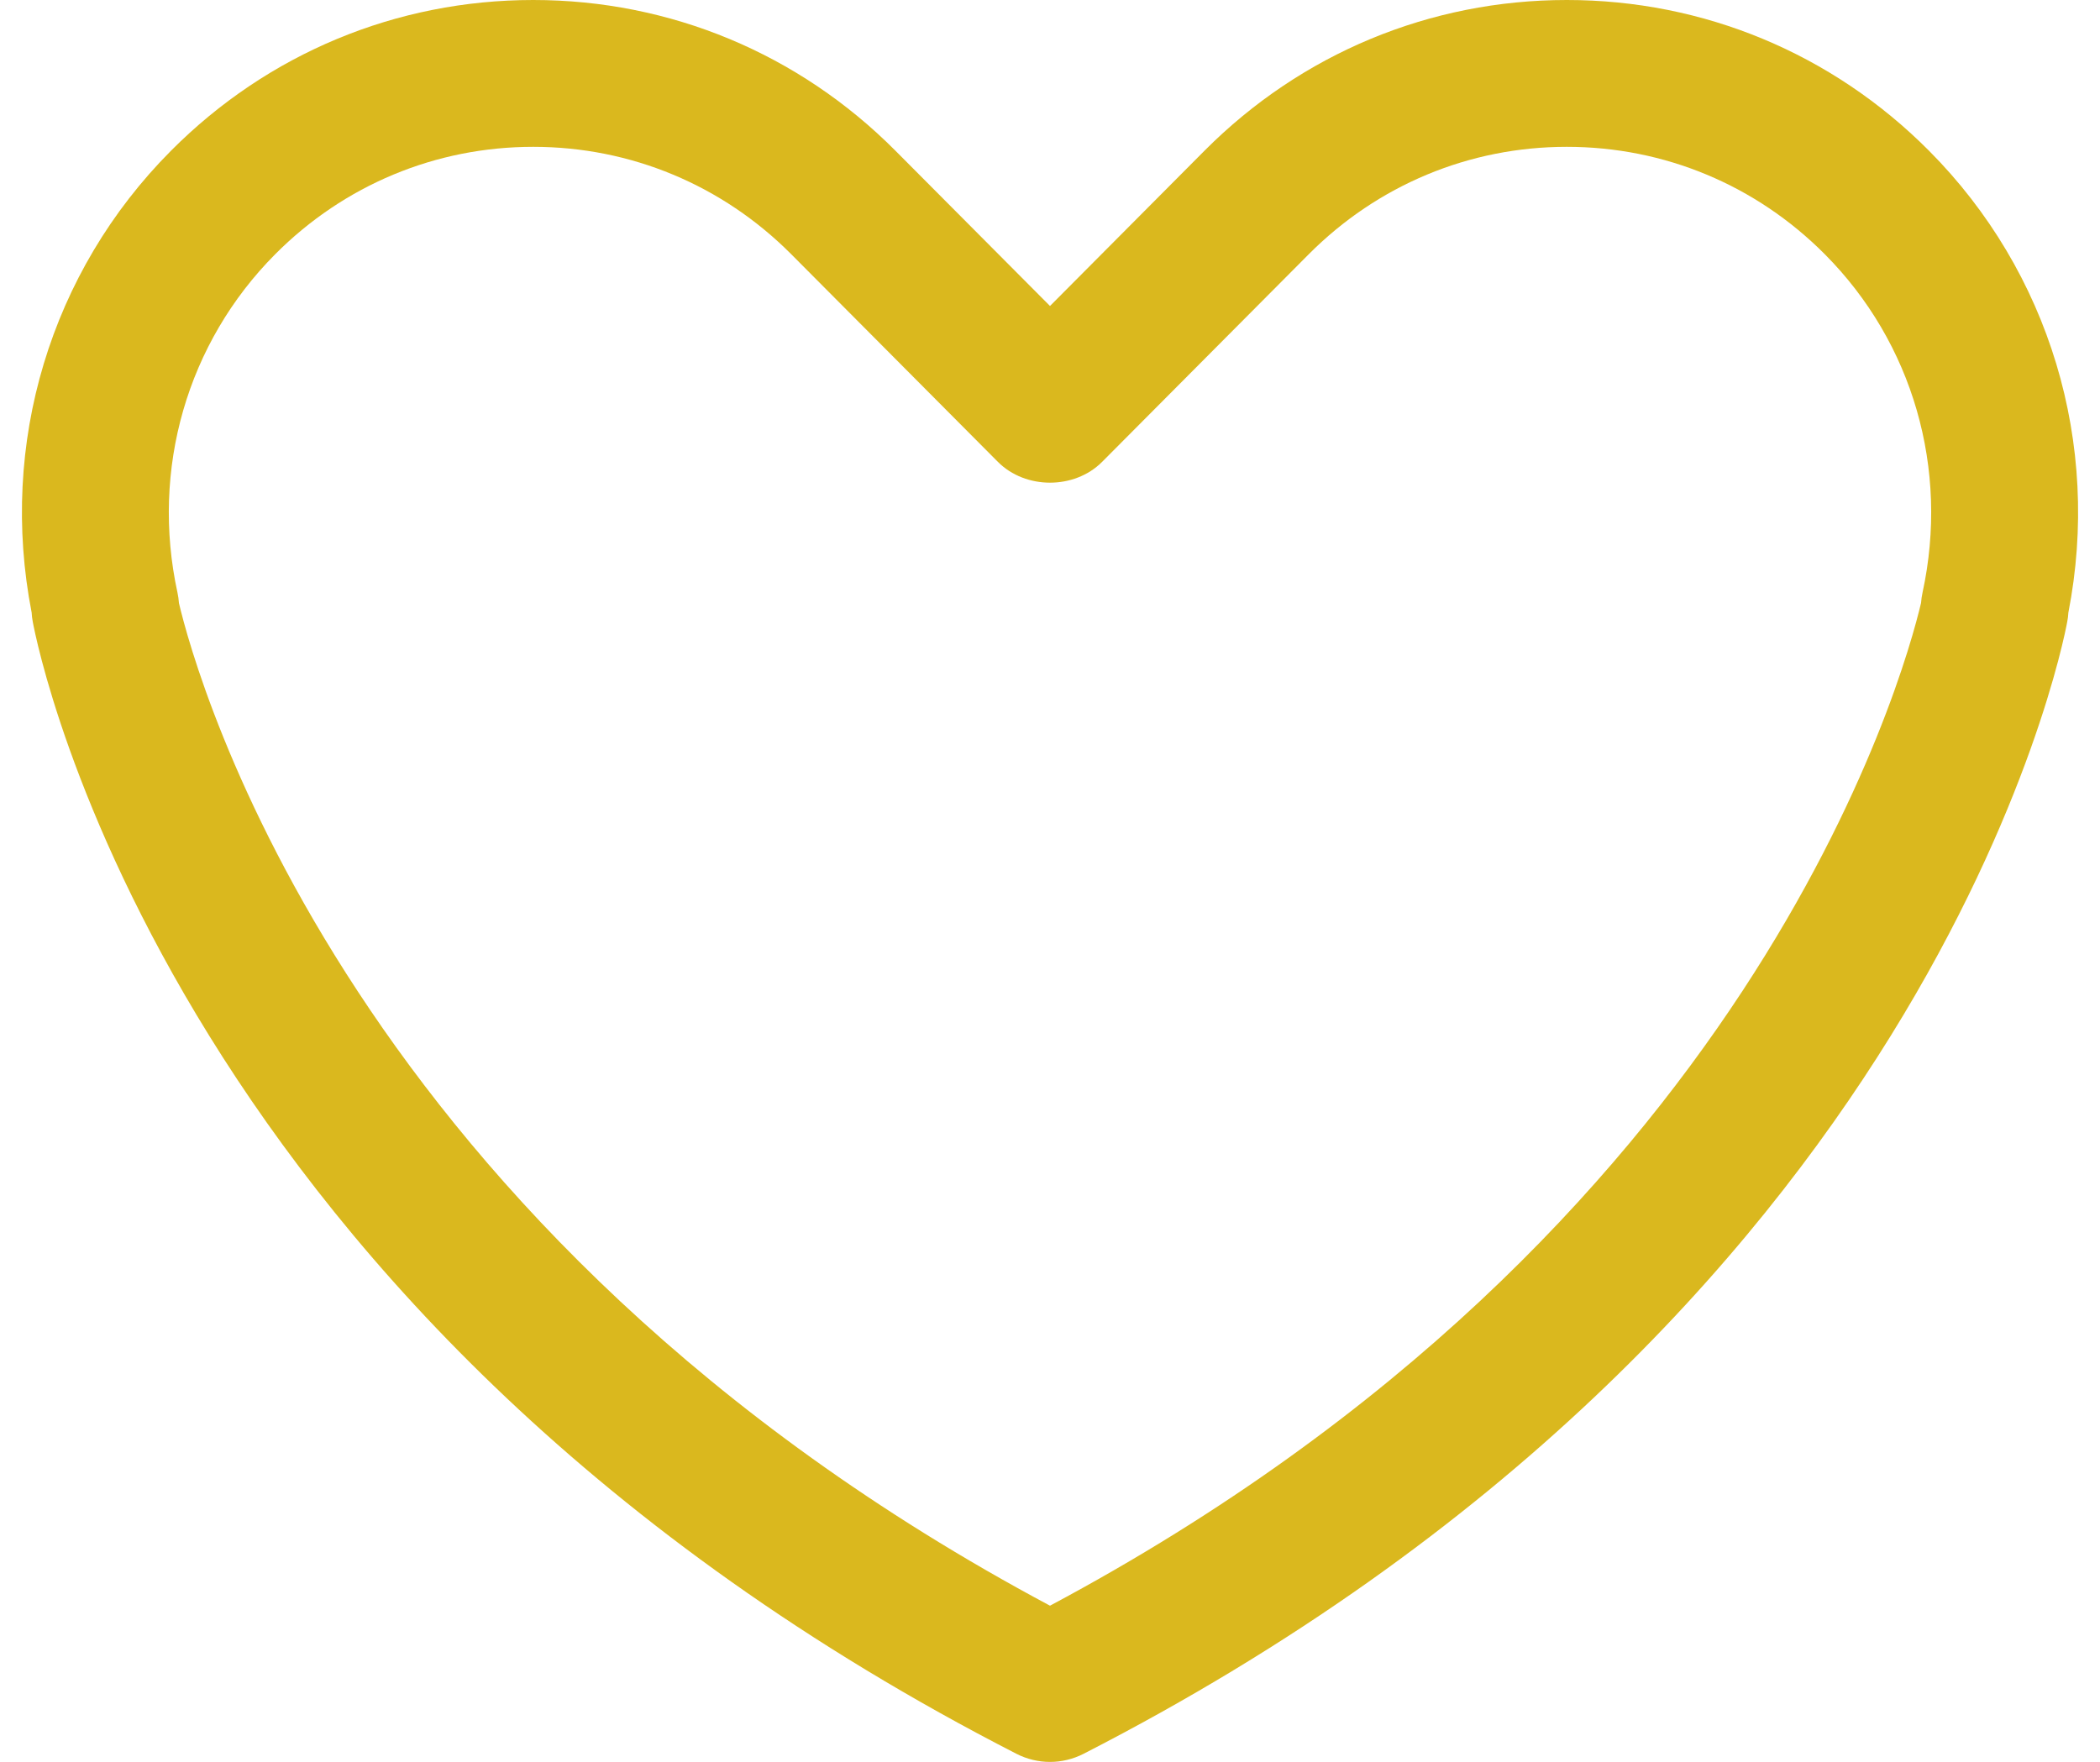 <?xml version="1.0" encoding="UTF-8" standalone="no"?><svg xmlns="http://www.w3.org/2000/svg" xmlns:xlink="http://www.w3.org/1999/xlink" fill="#dab81e" height="24" preserveAspectRatio="xMidYMid meet" version="1" viewBox="1.7 4.0 28.6 24.0" width="28.6" zoomAndPan="magnify"><g id="change1_1"><path d="M16,28c-0.156,0-0.313-0.037-0.456-0.11 C4.019,21.983,2.217,12.854,2.146,12.468c-0.008-0.042-0.013-0.083-0.015-0.124 C1.683,10.045,2.386,7.703,4.03,6.052C5.347,4.729,7.098,4,8.962,4 c1.863,0,3.615,0.729,4.932,2.052L16,8.168l2.106-2.117 C19.423,4.729,21.175,4,23.038,4c1.864,0,3.615,0.729,4.932,2.052h-0 c1.644,1.652,2.348,3.994,1.899,6.294c-0.002,0.041-0.007,0.081-0.015,0.122 c-0.071,0.386-1.873,9.516-13.398,15.422C16.313,27.963,16.156,28,16,28z M4.137,12.215 C4.373,13.215,6.446,20.774,16,25.872c9.558-5.1,11.628-12.663,11.863-13.66 c0.003-0.047,0.01-0.093,0.02-0.14c0.366-1.682-0.132-3.405-1.331-4.609 c-0,0-0,0-0,0C25.614,6.52,24.366,6,23.038,6 c-1.327,0-2.575,0.52-3.514,1.463l-2.815,2.829 c-0.376,0.377-1.042,0.377-1.418,0l-2.815-2.829C11.537,6.52,10.289,6,8.962,6 C7.634,6,6.386,6.52,5.448,7.463c-1.199,1.205-1.697,2.928-1.331,4.609 C4.127,12.12,4.134,12.167,4.137,12.215z" fill="inherit"/></g></svg>